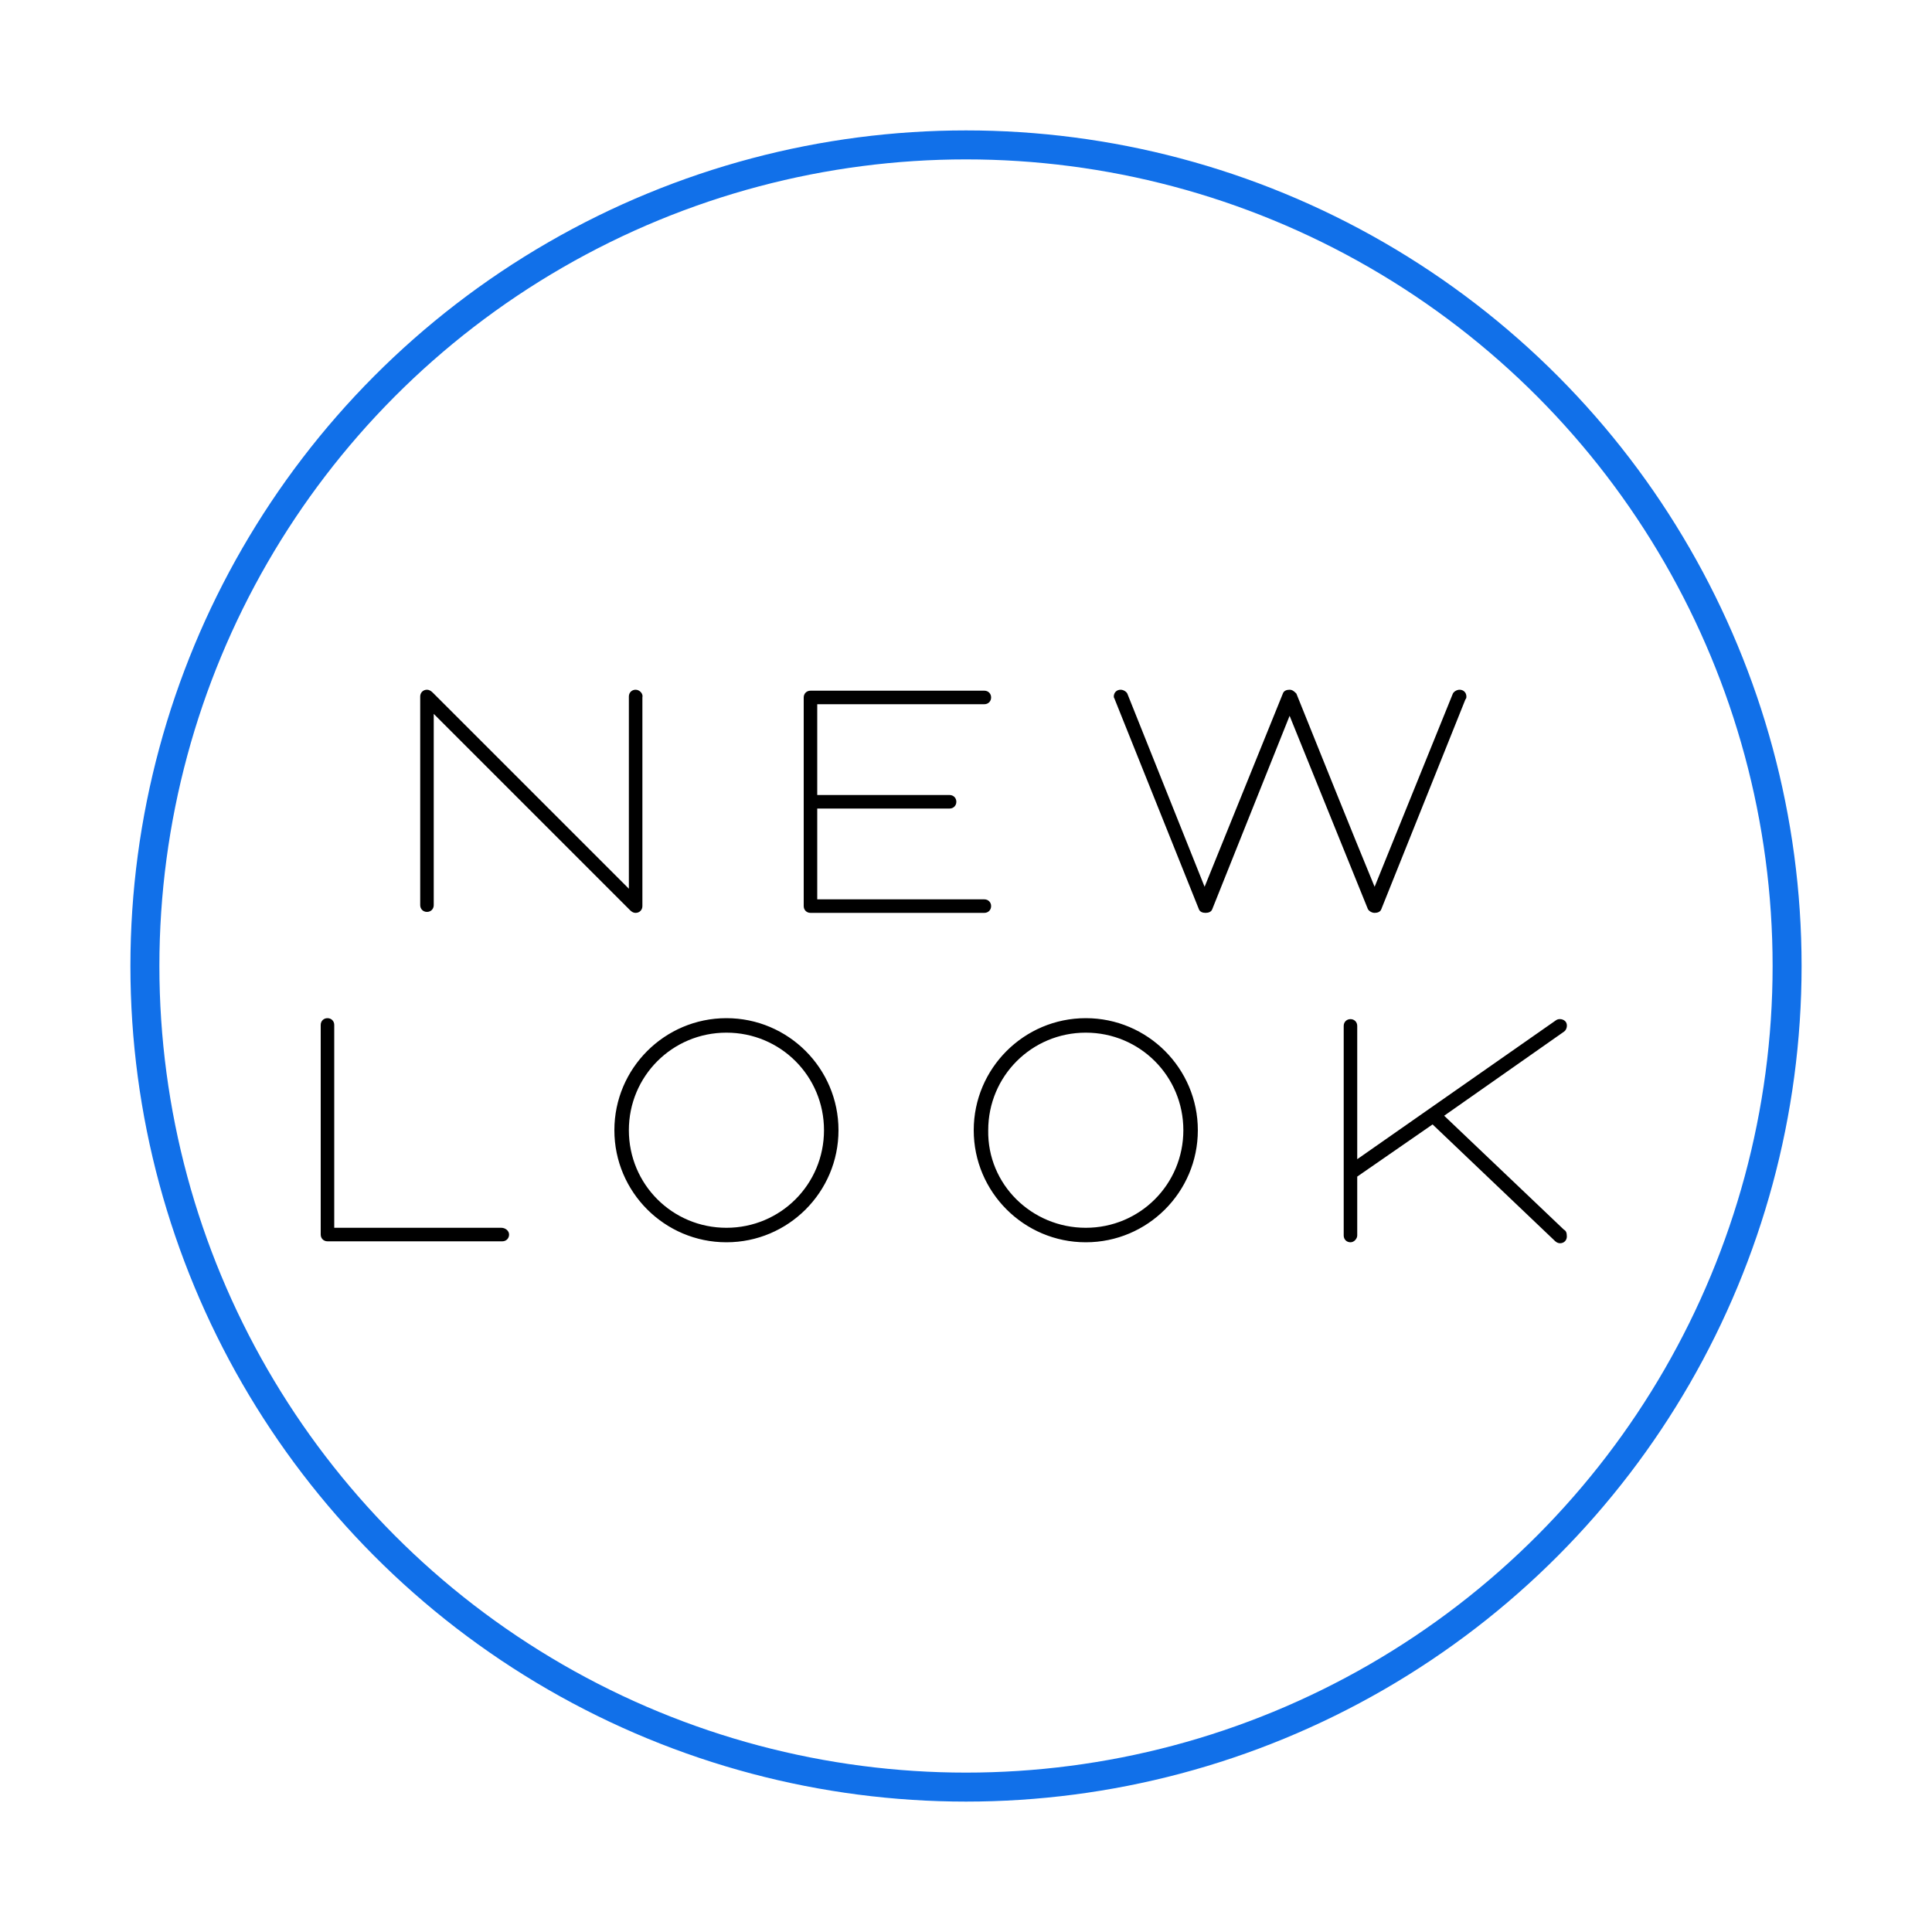 <?xml version="1.0" encoding="utf-8"?>
<!-- Generator: Adobe Illustrator 26.0.3, SVG Export Plug-In . SVG Version: 6.00 Build 0)  -->
<svg version="1.1" id="Layer_1" xmlns="http://www.w3.org/2000/svg" xmlns:xlink="http://www.w3.org/1999/xlink" x="0px" y="0px"
	 viewBox="0 0 200 200" style="enable-background:new 0 0 200 200;" xml:space="preserve">
<style type="text/css">
	.st0{fill:none;}
	.st1{fill:none;stroke:#1170E9;stroke-width:3;stroke-miterlimit:10;}
</style>
<rect class="st0" width="200" height="200"/>
<g>
	<g>
		<path d="M151.1,71.4c0.4,0,0.7,0.3,0.7,0.7c0,0.1,0,0.2-0.1,0.3L143,94.1c-0.1,0.3-0.4,0.4-0.7,0.4c-0.3,0-0.6-0.2-0.7-0.4
			l-8.1-20l-8,20c-0.1,0.3-0.4,0.4-0.7,0.4c-0.3,0-0.6-0.1-0.7-0.4l-8.7-21.7c0-0.1-0.1-0.1-0.1-0.3c0-0.4,0.3-0.7,0.7-0.7
			c0.3,0,0.6,0.2,0.7,0.4l8,20l8.1-20c0.1-0.3,0.4-0.4,0.7-0.4c0.3,0,0.5,0.2,0.7,0.4c2.3,5.7,5.7,14.2,8.1,20l8.1-20
			C150.5,71.6,150.8,71.4,151.1,71.4 M65.8,71.4c-0.4,0-0.7,0.3-0.7,0.7V92L44.8,71.7c-0.2-0.2-0.4-0.3-0.6-0.3
			c-0.4,0-0.7,0.3-0.7,0.7v21.6c0,0.4,0.3,0.7,0.7,0.7s0.7-0.3,0.7-0.7V73.9l20.3,20.3c0.1,0.1,0.3,0.3,0.6,0.3
			c0.4,0,0.7-0.3,0.7-0.7V72.2C66.6,71.8,66.2,71.4,65.8,71.4 M101.9,72.9c0.4,0,0.7-0.3,0.7-0.7c0-0.4-0.3-0.7-0.7-0.7h-18
			c-0.4,0-0.7,0.3-0.7,0.7v21.6c0,0.4,0.3,0.7,0.7,0.7h18c0.4,0,0.7-0.3,0.7-0.7c0-0.4-0.3-0.7-0.7-0.7H84.6v-9.4h13.7
			c0.4,0,0.7-0.3,0.7-0.7c0-0.4-0.3-0.7-0.7-0.7H84.6v-9.4H101.9z"/>
		<path d="M112.4,127.1c5.6,0,10.1-4.5,10.1-10.1c0-5.6-4.5-10.1-10.1-10.1c-5.6,0-10.1,4.5-10.1,10.1
			C102.2,122.6,106.8,127.1,112.4,127.1 M112.4,105.4c6.4,0,11.6,5.2,11.6,11.6c0,6.4-5.2,11.6-11.6,11.6c-6.4,0-11.6-5.2-11.6-11.6
			C100.8,110.6,106,105.4,112.4,105.4 M161.9,127.3l-12.4-11.8l12.4-8.7c0.3-0.2,0.4-0.7,0.2-1c-0.2-0.3-0.7-0.4-1-0.2l-20.6,14.4
			v-13.8c0-0.4-0.3-0.7-0.7-0.7c-0.4,0-0.7,0.3-0.7,0.7v21.7c0,0.4,0.3,0.7,0.7,0.7c0.4,0,0.7-0.4,0.7-0.7v-6.1l7.8-5.4l12.6,12
			c0.1,0.1,0.3,0.3,0.6,0.3c0.4,0,0.7-0.3,0.7-0.7C162.2,127.6,162.1,127.4,161.9,127.3 M75.2,127.1c5.6,0,10.1-4.5,10.1-10.1
			c0-5.6-4.5-10.1-10.1-10.1c-5.6,0-10.1,4.5-10.1,10.1C65.1,122.6,69.6,127.1,75.2,127.1 M75.2,105.4c6.4,0,11.6,5.2,11.6,11.6
			c0,6.4-5.2,11.6-11.6,11.6s-11.6-5.2-11.6-11.6C63.6,110.6,68.8,105.4,75.2,105.4 M51.9,127.1H34.6v-21c0-0.4-0.3-0.7-0.7-0.7
			c-0.4,0-0.7,0.3-0.7,0.7v21.7c0,0.4,0.3,0.7,0.7,0.7h18.1c0.4,0,0.7-0.3,0.7-0.7S52.3,127.1,51.9,127.1"/>
	</g>
	<circle class="st1" cx="100" cy="100" r="85"/>
</g>
</svg>
